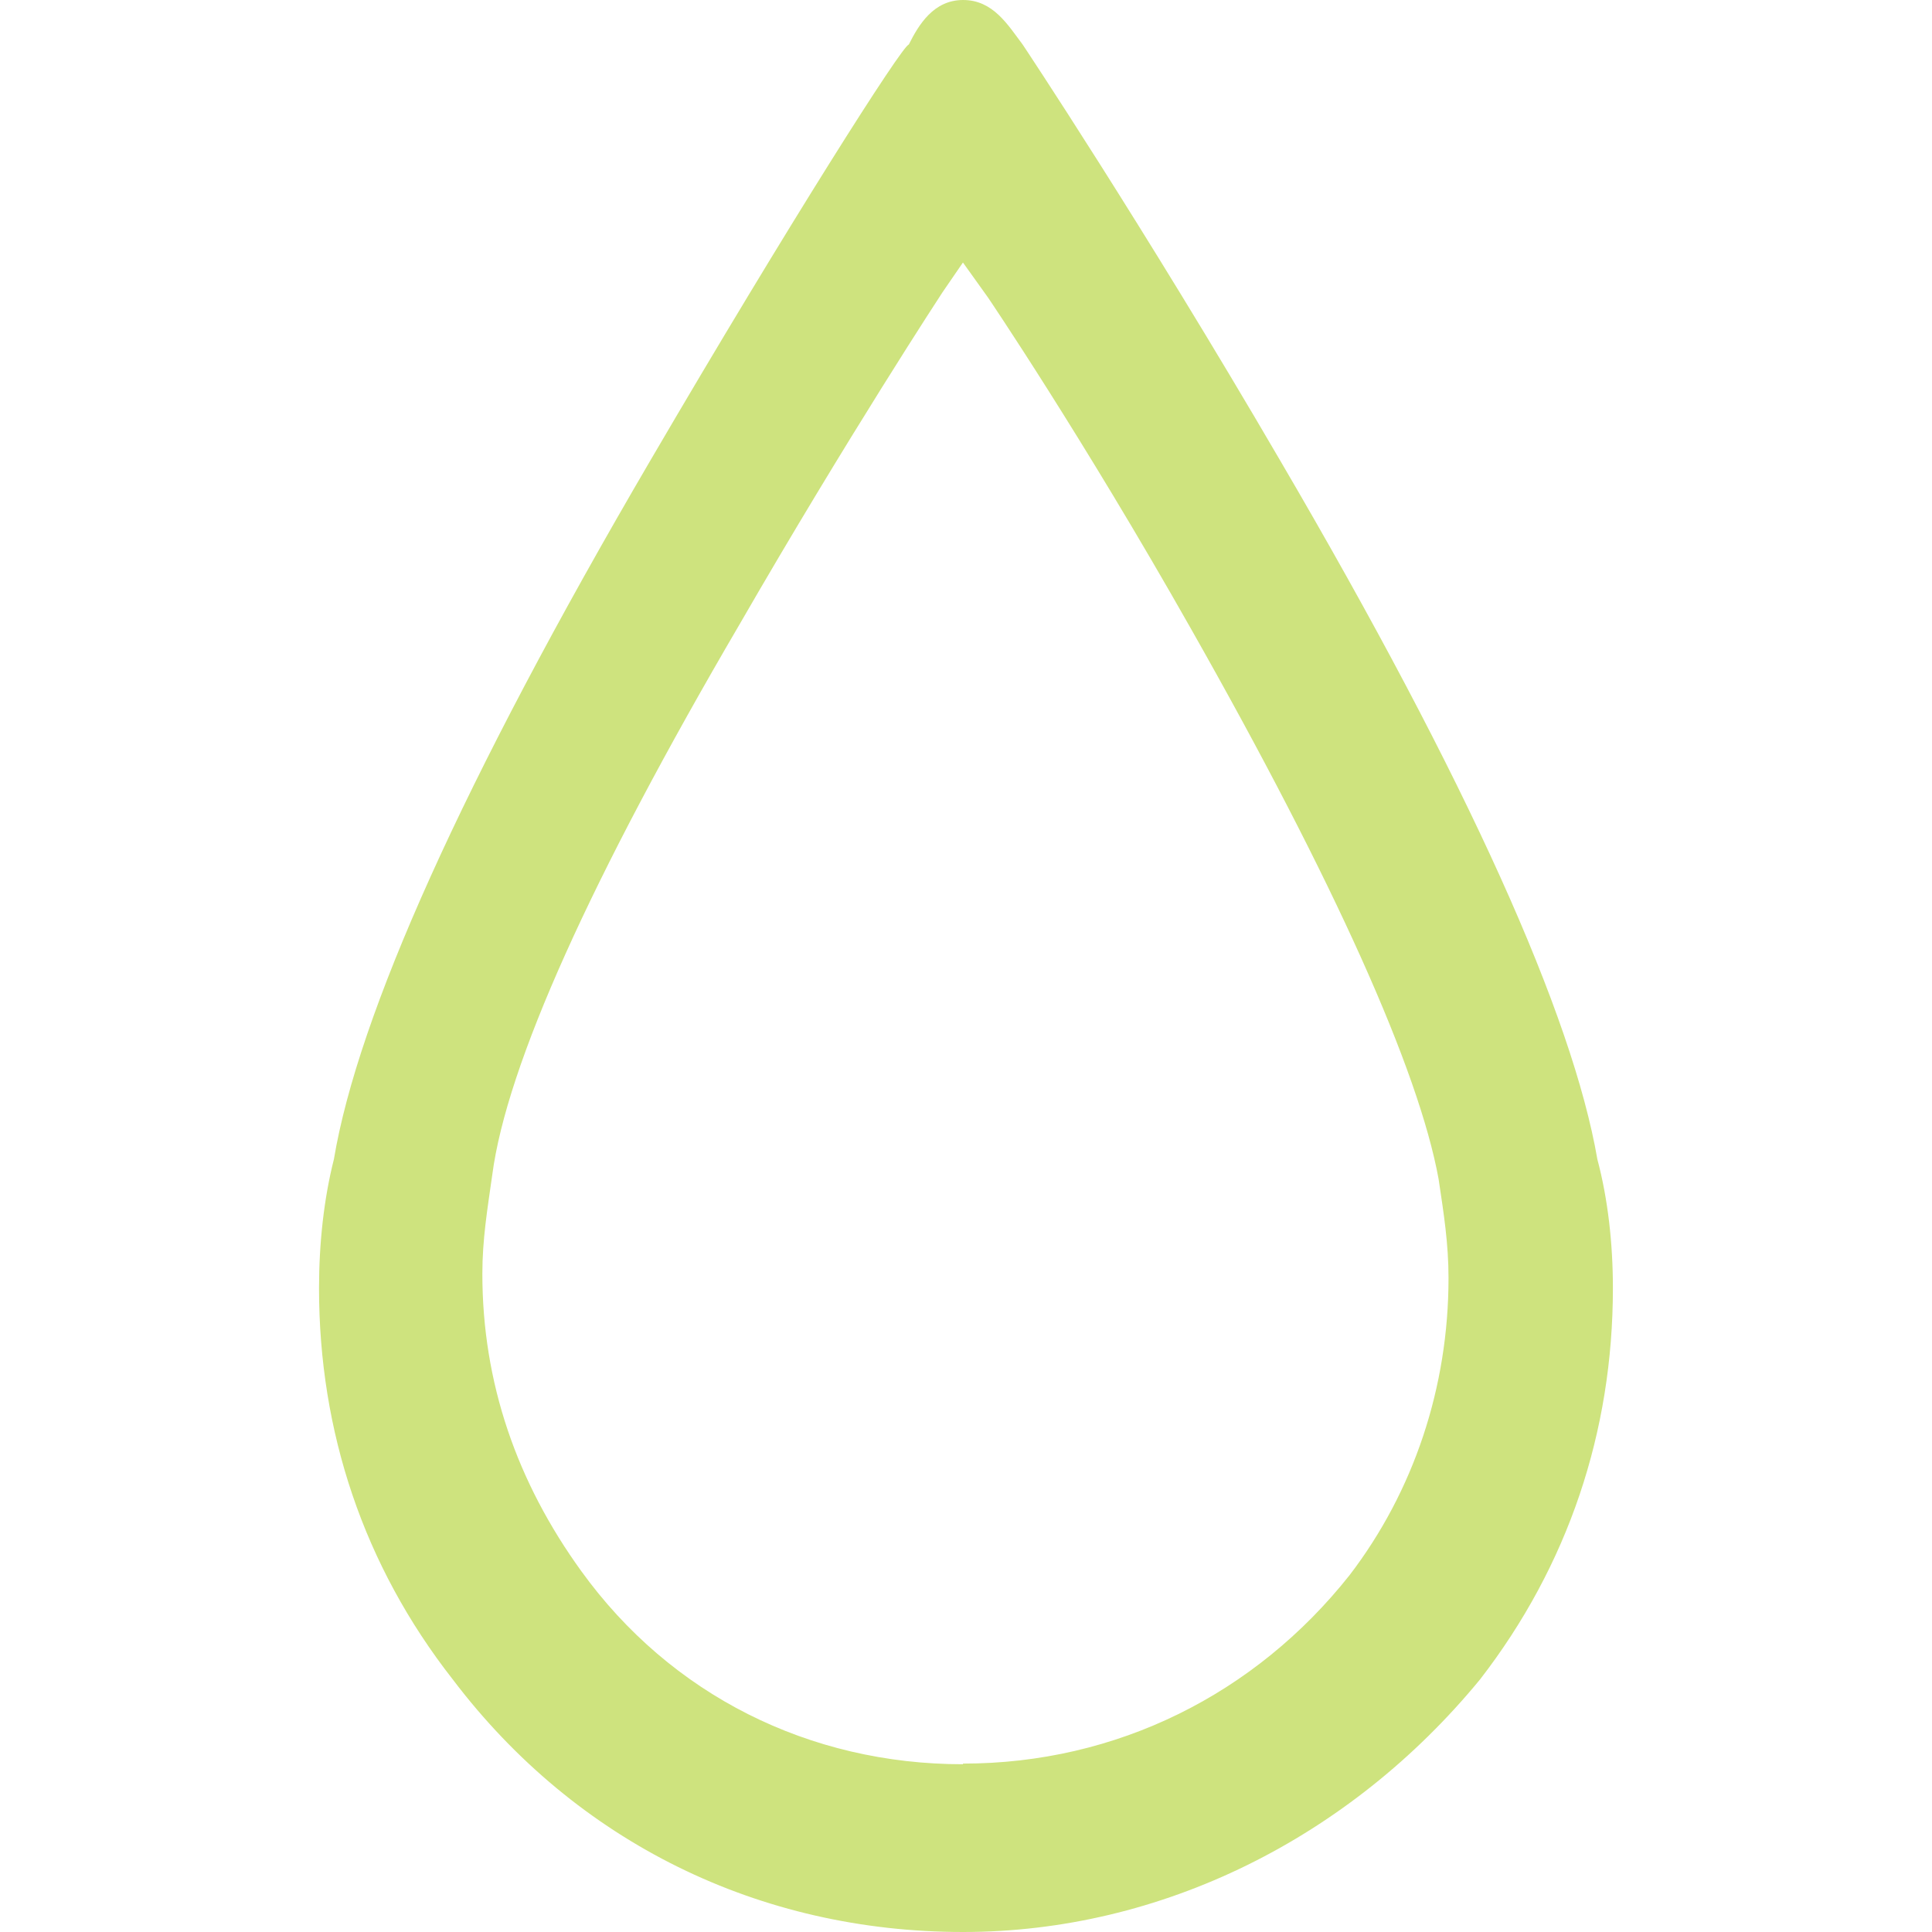 <svg role="img" width="32px" height="32px" viewBox="0 0 24 24" xmlns="http://www.w3.org/2000/svg"><title>Moo</title><path fill="#cee37e" d="M11.964 24c-2.525 0-4.801-1.107-6.34-3.138-1.109-1.417-1.661-3.078-1.661-4.86 0-.555.06-1.109.185-1.602.299-1.785 1.59-4.678 3.93-8.678C9.805 2.767 11.215.554 11.289.554c.123-.246.308-.554.675-.554.372 0 .555.308.741.555 0 0 1.477 2.215 3.199 5.168 2.342 4 3.631 6.893 3.939 8.678.131.492.193 1.045.193 1.6 0 1.785-.555 3.445-1.65 4.861C16.766 22.834 14.424 24 11.964 24zm0-2.092c1.905 0 3.629-.861 4.801-2.341.799-1.044 1.229-2.337 1.229-3.69 0-.432-.059-.801-.123-1.229-.246-1.354-1.293-3.692-3.074-6.833-1.357-2.399-2.525-4.121-2.525-4.121l-.31-.433-.254.37s-1.171 1.785-2.521 4.125c-1.843 3.149-2.893 5.474-3.072 6.839-.061.431-.123.8-.123 1.229 0 1.355.429 2.587 1.229 3.693 1.11 1.538 2.831 2.399 4.74 2.399l.003-.008z"/></svg>